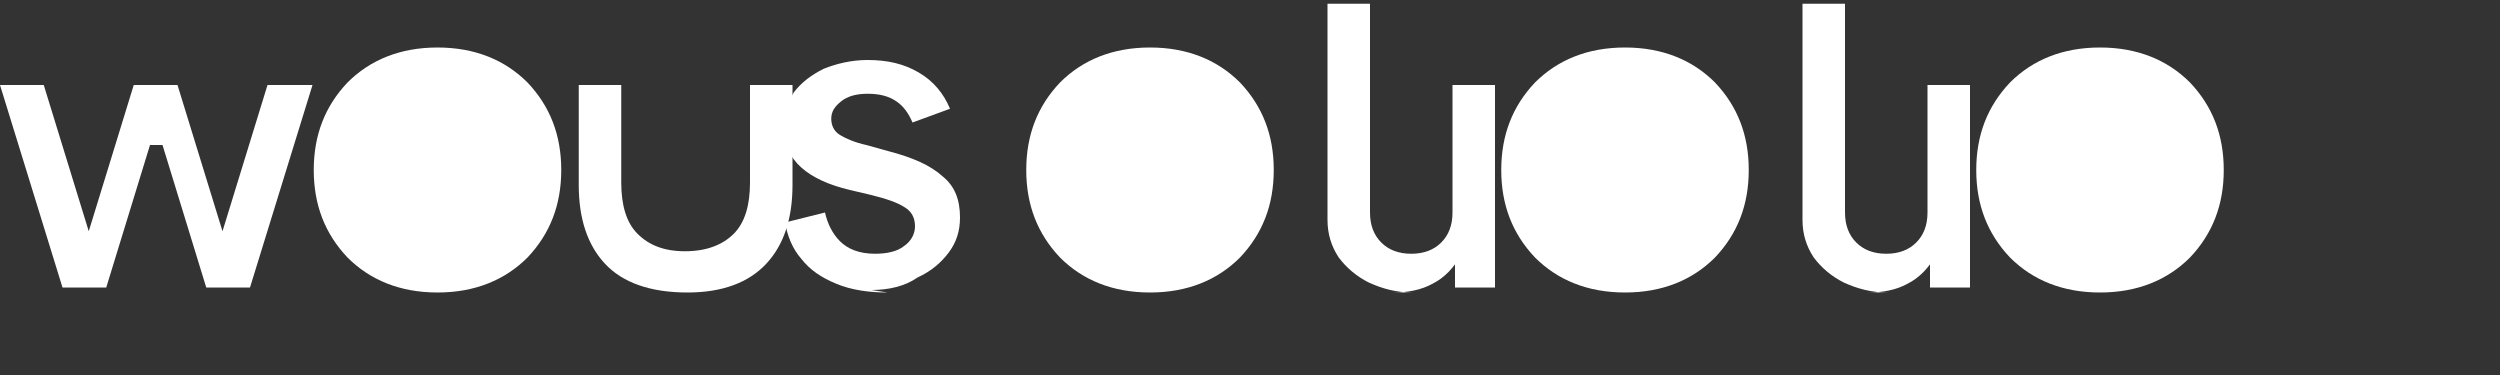 <svg xmlns="http://www.w3.org/2000/svg" viewBox="0 0 200 30" fill="none">
    <rect x="0" y="0" width="200" height="30" fill="#333333" stroke="none"/>
    <path d="M5 23L0 6.8h3.5l4 13h-0.8l4-13h3.5l4 13h-0.8l4-13H25L20 23h-3.5l-3.5-11.4h-1L8.5 23H5z" fill="white"/>
    <path d="M35 23.4c-3 0-5.4-1-7.2-2.8-1.8-1.9-2.7-4.2-2.7-7s0.9-5.1 2.7-7c1.8-1.8 4.2-2.8 7.2-2.8s5.4 1 7.2 2.8c1.8 1.9 2.7 4.2 2.7 7s-0.9 5.1-2.7 7c-1.8 1.8-4.2 2.8-7.2 2.8z" fill="white"/>
    <path d="M55 23.4c-3 0-5.2-0.8-6.6-2.3-1.4-1.5-2.1-3.6-2.1-6.3V6.8h3.4v7.8c0 1.8 0.4 3.2 1.3 4.1 0.9 0.9 2.1 1.4 3.8 1.4 1.7 0 3-0.5 3.9-1.4 0.9-0.9 1.3-2.3 1.3-4.1V6.8h3.4v8c0 2.7-0.7 4.8-2.1 6.3-1.4 1.5-3.5 2.3-6.3 2.3z" fill="white"/>
    <path d="M71 23.4c-1.5 0-2.9-0.2-4.1-0.7-1.2-0.5-2.1-1.1-2.8-2-0.7-0.8-1.1-1.8-1.3-2.9l3.2-0.8c0.2 0.9 0.6 1.7 1.2 2.3 0.6 0.6 1.5 1 2.8 1 1 0 1.8-0.2 2.3-0.6 0.6-0.4 0.9-1 0.9-1.6 0-0.7-0.3-1.2-0.8-1.5-0.6-0.4-1.5-0.7-2.7-1l-1.7-0.4c-1.7-0.4-3-1-3.9-1.8-0.9-0.8-1.4-1.9-1.4-3.2 0-1 0.3-2 0.8-2.8 0.6-0.8 1.4-1.4 2.4-1.9 1-0.4 2.2-0.7 3.5-0.7 1.6 0 2.9 0.3 4.1 1 1.2 0.7 2 1.7 2.5 2.9l-3 1.1c-0.3-0.7-0.7-1.3-1.3-1.7-0.6-0.4-1.3-0.6-2.3-0.6-0.9 0-1.6 0.2-2.1 0.6-0.5 0.4-0.8 0.8-0.8 1.4 0 0.5 0.2 1 0.7 1.3 0.5 0.3 1.2 0.6 2.1 0.8l1.8 0.5c1.9 0.5 3.3 1.1 4.3 2 1 0.8 1.4 1.9 1.4 3.3 0 1.1-0.3 2-0.9 2.8-0.6 0.8-1.4 1.5-2.5 2-1 0.7-2.3 1-3.7 1z" fill="white"/>
    <path d="M92 23.4c-3 0-5.4-1-7.2-2.8-1.8-1.9-2.7-4.2-2.7-7s0.9-5.1 2.7-7c1.8-1.8 4.2-2.8 7.2-2.8s5.4 1 7.2 2.8c1.8 1.9 2.7 4.2 2.7 7s-0.9 5.1-2.7 7c-1.8 1.8-4.2 2.8-7.2 2.8z" fill="white"/>
    <path d="M113 23.4c-1.3 0-2.4-0.3-3.5-0.8-1-0.5-1.8-1.2-2.4-2-0.6-0.9-0.9-1.9-0.9-3V0.3h3.4V17c0 1 0.3 1.8 0.9 2.4 0.6 0.6 1.4 0.9 2.4 0.9 1 0 1.8-0.3 2.4-0.9 0.6-0.6 0.9-1.4 0.9-2.4V6.8h3.4V23h-3.2v-2.9l0.5 0.3c-0.6 1-1.3 1.8-2.3 2.3-0.9 0.5-2 0.7-3.1 0.7z" fill="white"/>
    <path d="M130 23.4c-3 0-5.4-1-7.2-2.8-1.8-1.9-2.7-4.2-2.7-7s0.9-5.1 2.7-7c1.8-1.8 4.2-2.8 7.2-2.8s5.4 1 7.2 2.8c1.8 1.9 2.7 4.2 2.7 7s-0.9 5.1-2.7 7c-1.8 1.8-4.2 2.8-7.2 2.8z" fill="white"/>
    <path d="M151 23.4c-1.3 0-2.4-0.3-3.5-0.8-1-0.5-1.8-1.2-2.4-2-0.6-0.9-0.9-1.9-0.9-3V0.3h3.4V17c0 1 0.3 1.8 0.9 2.4 0.6 0.6 1.4 0.9 2.4 0.9 1 0 1.8-0.3 2.4-0.9 0.6-0.6 0.9-1.4 0.9-2.4V6.8h3.4V23h-3.2v-2.9l0.5 0.3c-0.6 1-1.3 1.8-2.3 2.3-0.9 0.5-2 0.7-3.1 0.7z" fill="white"/>
    <path d="M168 23.4c-3 0-5.4-1-7.2-2.8-1.8-1.9-2.7-4.2-2.7-7s0.9-5.1 2.7-7c1.8-1.8 4.2-2.8 7.2-2.8s5.4 1 7.2 2.8c1.8 1.9 2.7 4.2 2.7 7s-0.9 5.1-2.7 7c-1.8 1.8-4.2 2.8-7.2 2.8z" fill="white"/>
</svg>